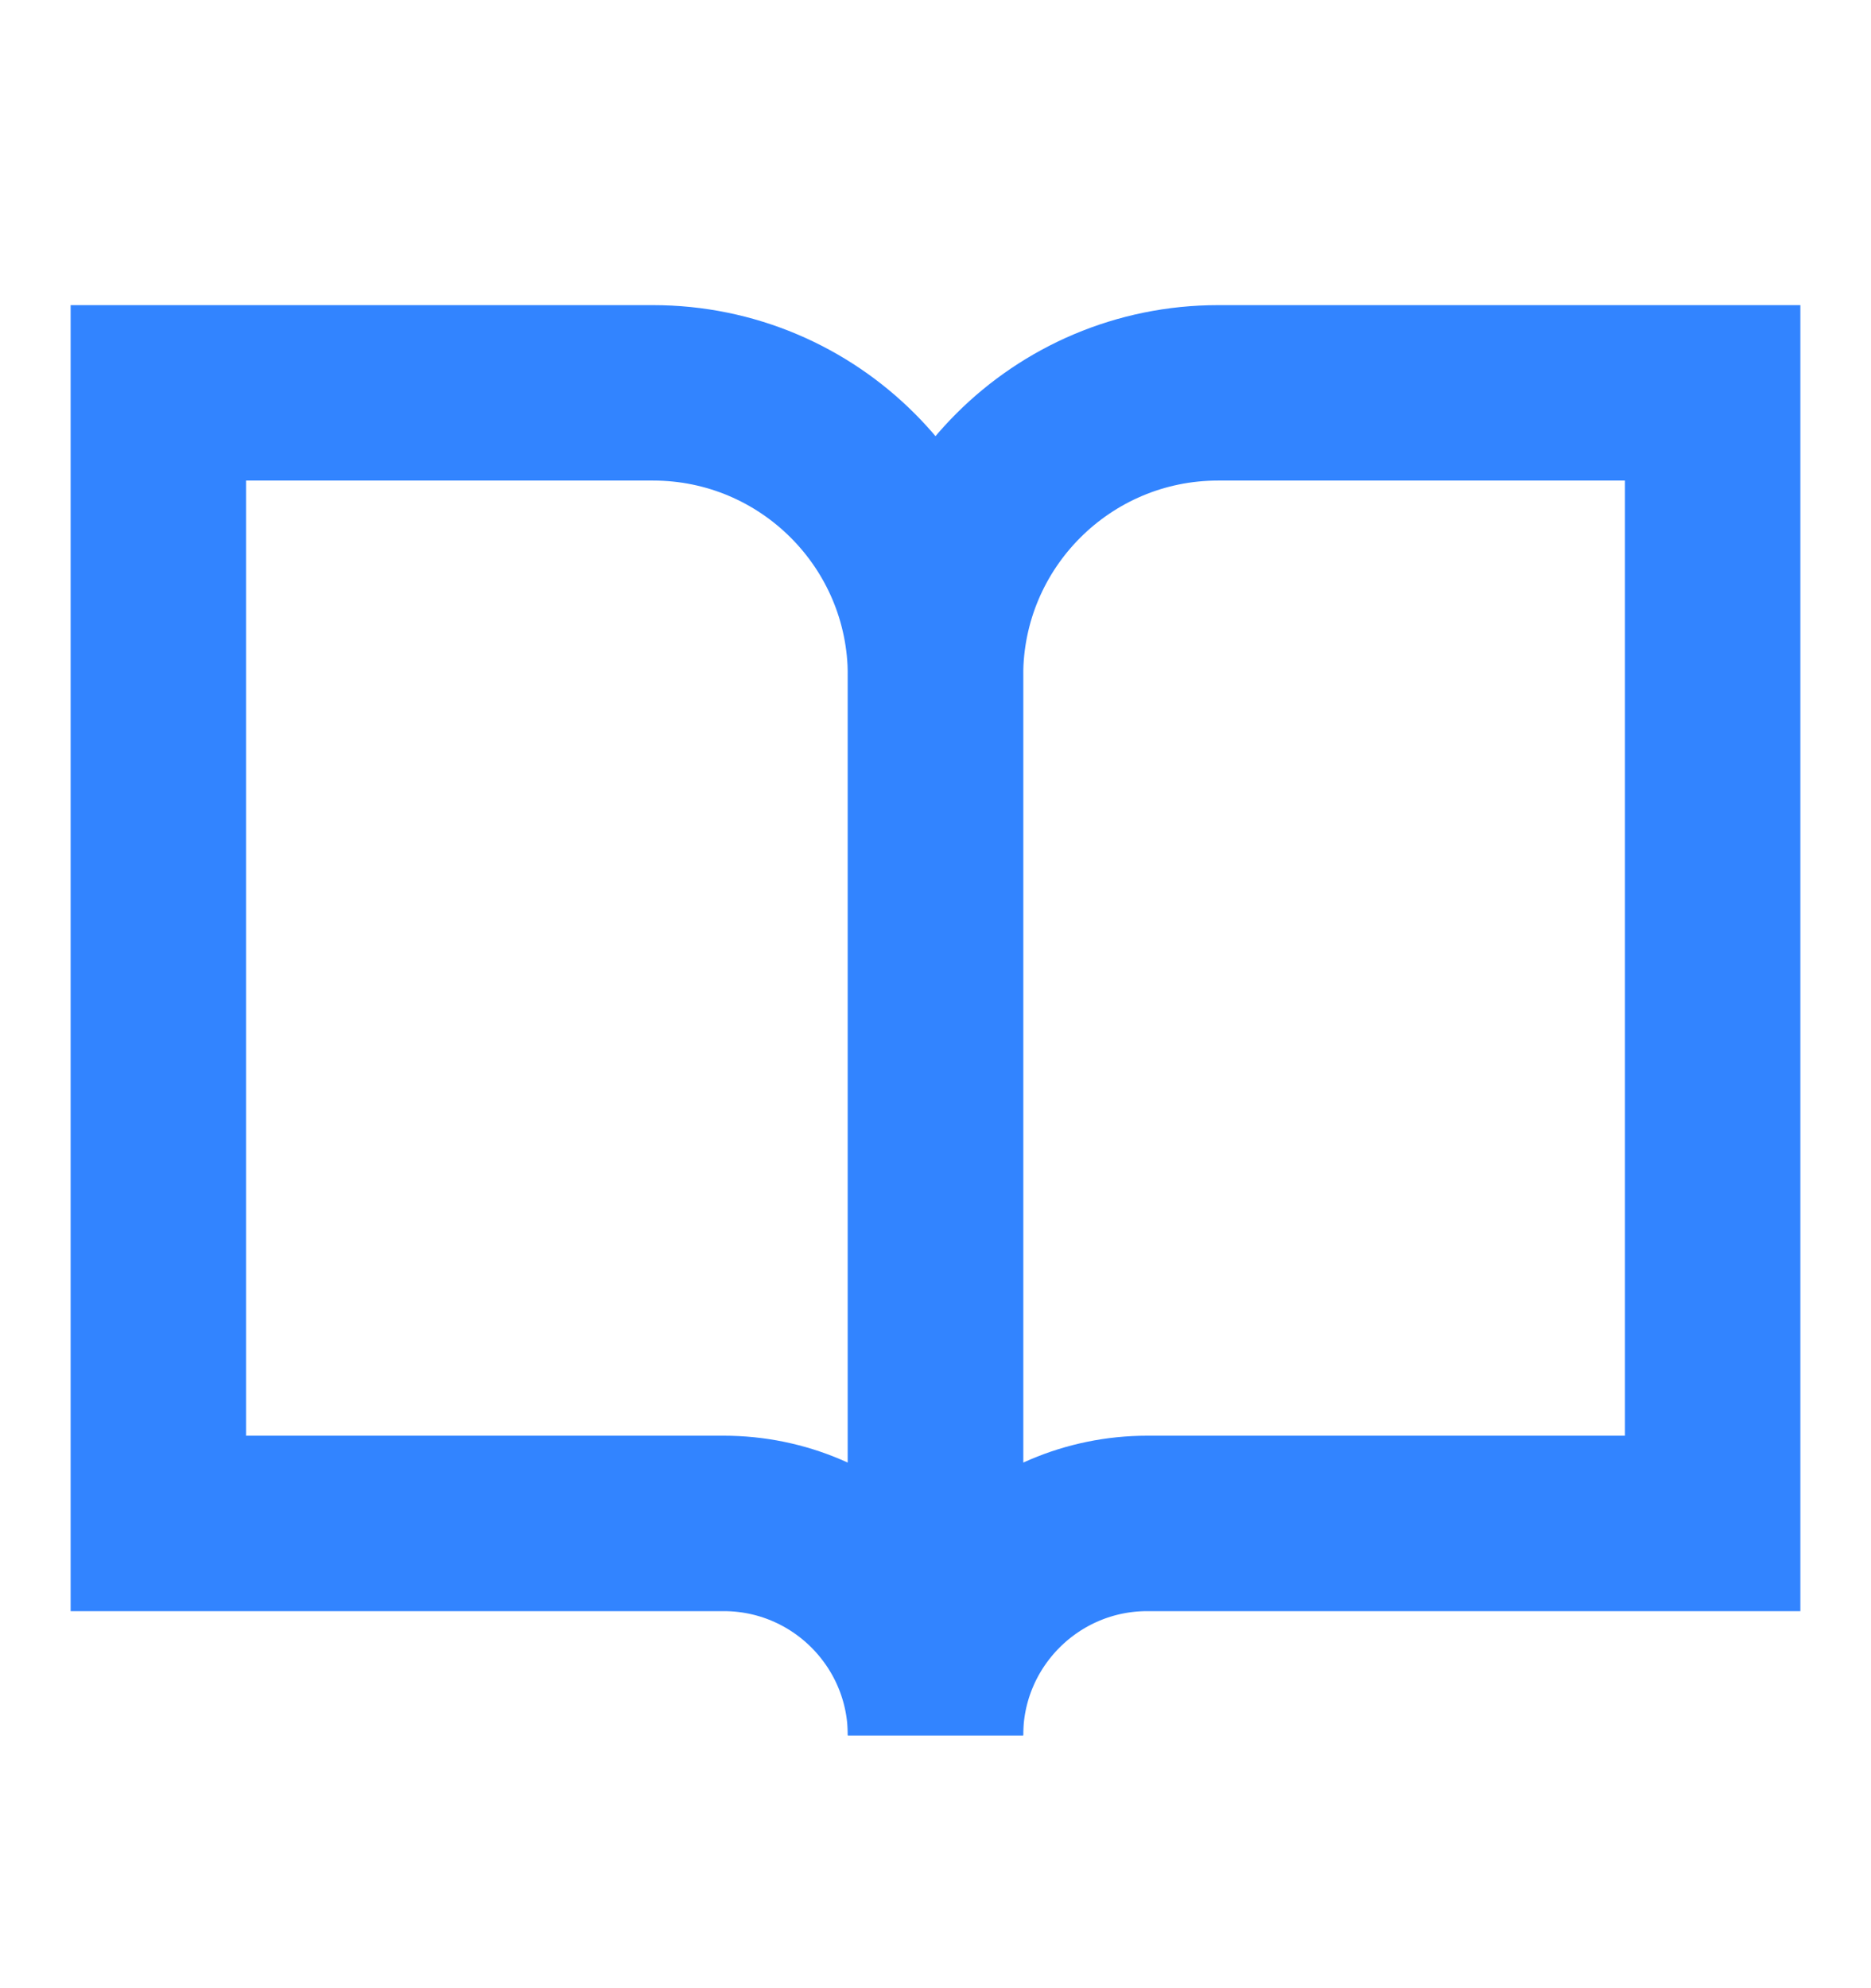 <svg width="16" height="17" viewBox="0 0 16 17" fill="none" xmlns="http://www.w3.org/2000/svg">
<path d="M1.354 13.026V3.359H5.584C6.918 3.359 8 4.441 8 5.776V14.838C8 13.838 7.189 13.026 6.188 13.026H1.354Z" stroke="#3284FF" stroke-width="1.5"/>
<path d="M14.646 13.026H9.812C8.811 13.026 8 13.838 8 14.838V5.776C8 4.441 9.082 3.359 10.417 3.359H14.646V13.026Z" stroke="#3284FF" stroke-width="1.5"/>
</svg>

